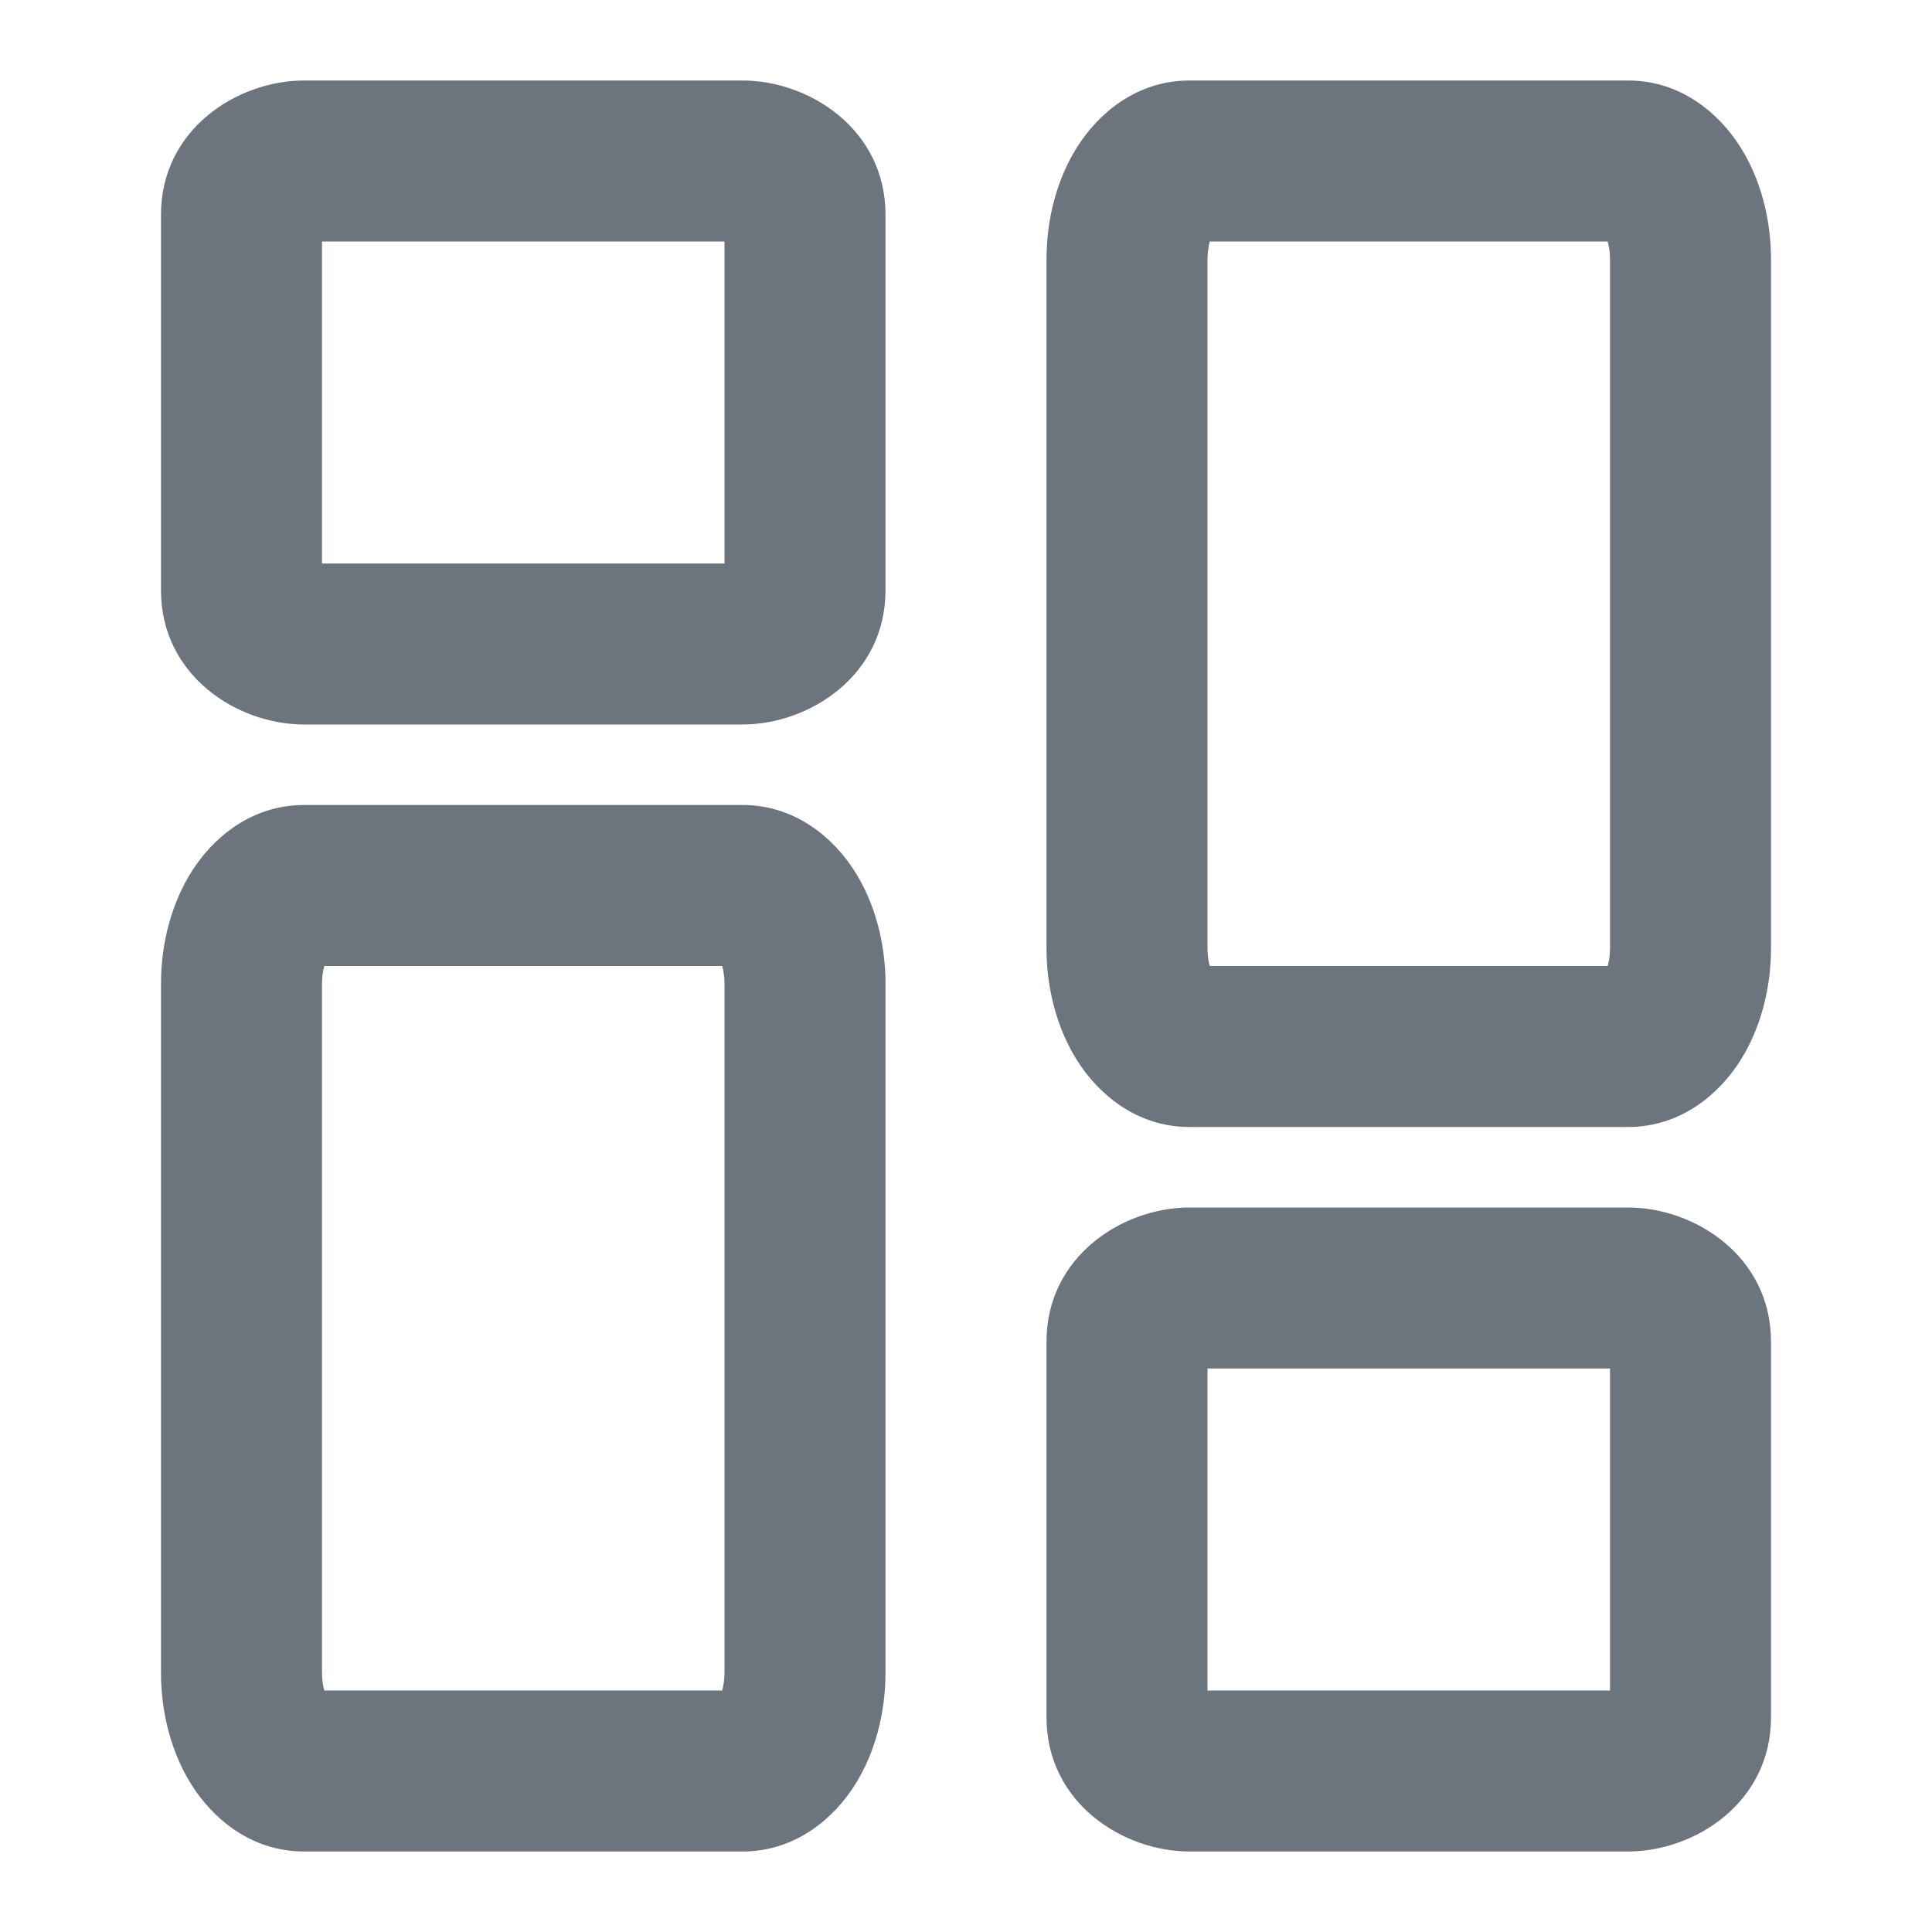 <svg xmlns="http://www.w3.org/2000/svg" viewBox="0 0 24 24" fill="none">
<path fill-rule="evenodd" clip-rule="evenodd" d="M4 3V7H9V3H4ZM2 2.667C2 1.607 2.946 1 3.778 1H9.222C10.054 1 11 1.607 11 2.667V7.333C11 8.393 10.054 9 9.222 9H3.778C2.946 9 2 8.393 2 7.333V2.667Z" fill="#6c757d"/>
<path fill-rule="evenodd" clip-rule="evenodd" d="M20 21V17H15V21H20ZM22 21.333C22 22.393 21.054 23 20.222 23H14.778C13.946 23 13 22.393 13 21.333V16.667C13 15.607 13.946 15 14.778 15H20.222C21.054 15 22 15.607 22 16.667V21.333Z" fill="#6c757d"/>
<path fill-rule="evenodd" clip-rule="evenodd" d="M4.029 12C4.013 12.056 4 12.13 4 12.222V20.778C4 20.87 4.013 20.944 4.029 21H8.971C8.987 20.944 9 20.87 9 20.778V12.222C9 12.13 8.987 12.056 8.971 12H4.029ZM8.924 21.111C8.924 21.111 8.925 21.111 8.925 21.11L8.924 21.111ZM2.384 10.821C2.634 10.428 3.103 10 3.778 10H9.222C9.897 10 10.366 10.428 10.616 10.821C10.873 11.226 11 11.724 11 12.222V20.778C11 21.276 10.873 21.774 10.616 22.179C10.366 22.572 9.897 23 9.222 23H3.778C3.103 23 2.634 22.572 2.384 22.179C2.127 21.774 2 21.276 2 20.778V12.222C2 11.724 2.127 11.226 2.384 10.821Z" fill="#6c757d"/>
<path fill-rule="evenodd" clip-rule="evenodd" d="M19.971 12C19.987 11.944 20 11.87 20 11.778V3.222C20 3.13 19.987 3.056 19.971 3H15.028C15.013 3.056 15 3.13 15 3.222V11.778C15 11.87 15.013 11.944 15.028 12H19.971ZM15.076 2.889C15.076 2.889 15.075 2.889 15.075 2.89L15.076 2.889ZM21.616 13.179C21.366 13.572 20.898 14 20.222 14H14.778C14.102 14 13.634 13.572 13.384 13.179C13.127 12.774 13 12.276 13 11.778V3.222C13 2.724 13.127 2.226 13.384 1.821C13.634 1.428 14.102 1 14.778 1H20.222C20.898 1 21.366 1.428 21.616 1.821C21.873 2.226 22 2.724 22 3.222V11.778C22 12.276 21.873 12.774 21.616 13.179Z" fill="#6c757d"/>
</svg>